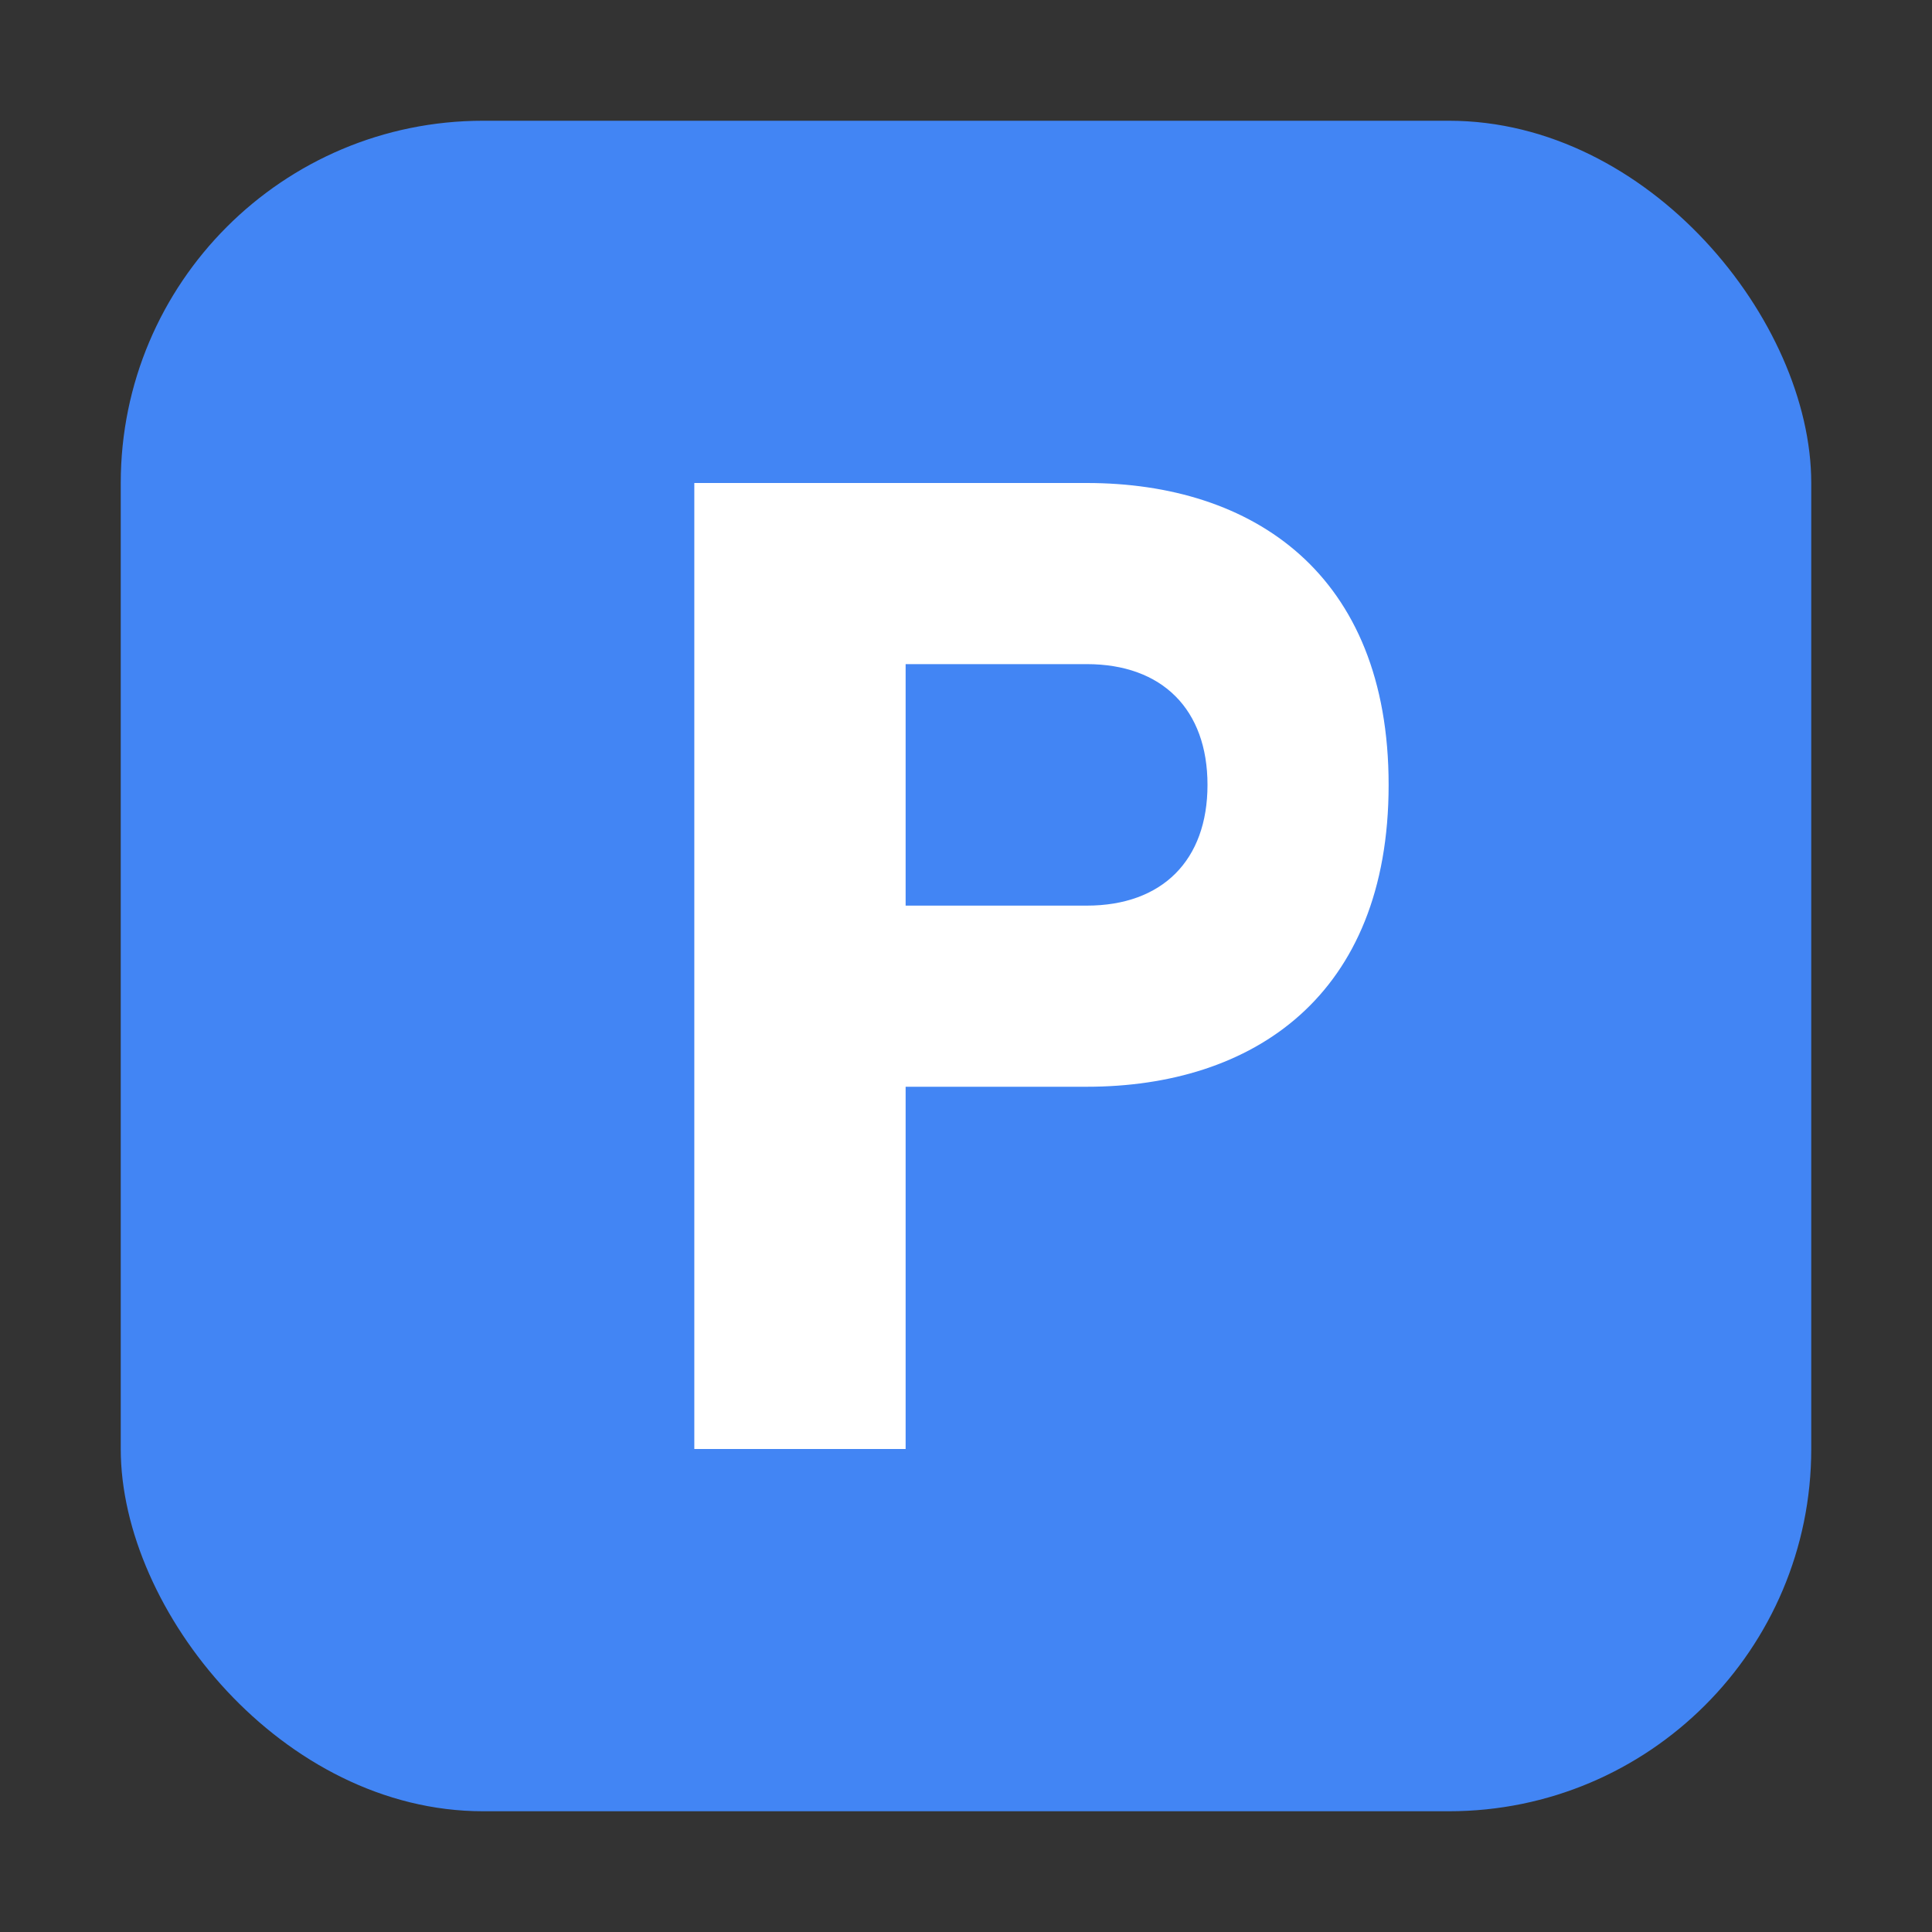 <svg xmlns="http://www.w3.org/2000/svg" version="1.1" xmlns:xlink="http://www.w3.org/1999/xlink" xmlns:svgjs="http://svgjs.dev/svgjs" width="64" height="64"><rect width="100%" height="100%" fill="#333333" stroke="none"/><svg xmlns="http://www.w3.org/2000/svg" viewBox="0 0 64 64">
  <!-- Blue rounded square background -->
  <rect x="4" y="4" width="56" height="56" rx="12" ry="12" fill="#4285F4"></rect>
  
  <!-- White P letter with centered gap -->
  <path d="M23 16v32h7v-12h6c5.5 0 10-3 10-10s-4.5-10-10-10H23zm7 6h6c2.5 0 4 1.5 4 4s-1.5 4-4 4h-6v-8z" fill="white"></path>
</svg><style>@media (prefers-color-scheme: light) { :root { filter: none; } }
@media (prefers-color-scheme: dark) { :root { filter: none; } }
</style></svg>